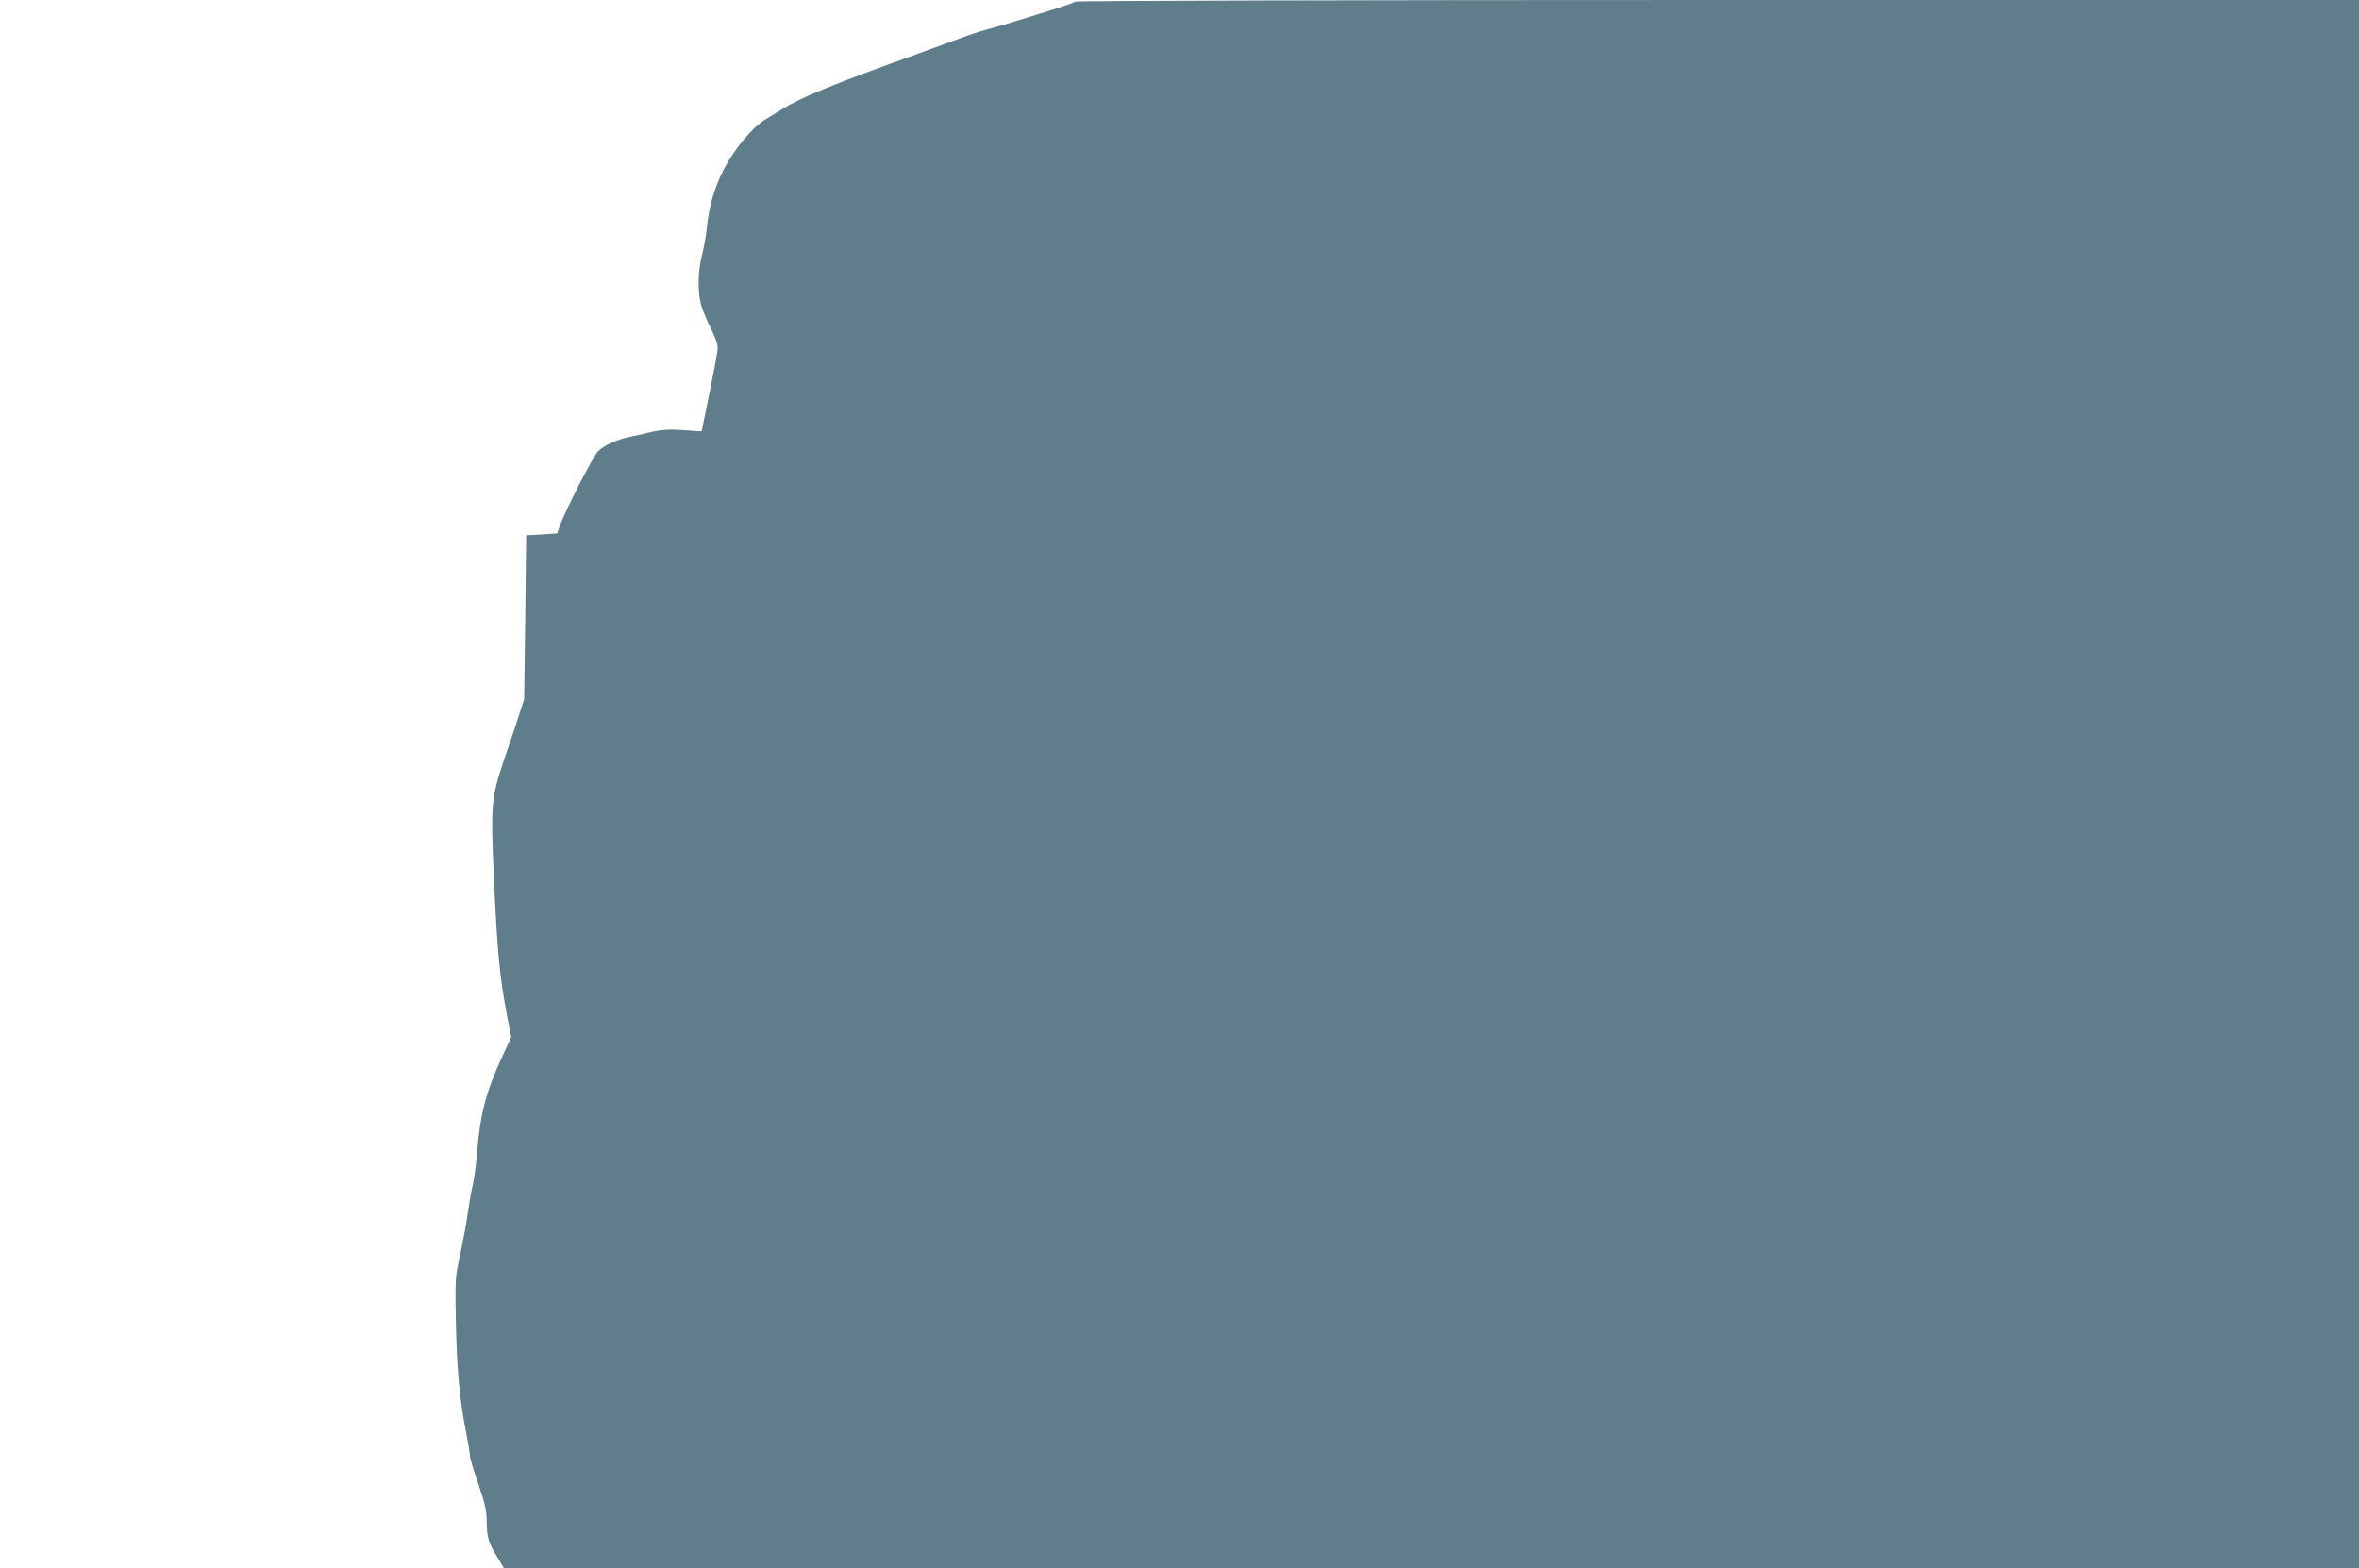 <?xml version="1.0" standalone="no"?>
<!DOCTYPE svg PUBLIC "-//W3C//DTD SVG 20010904//EN"
 "http://www.w3.org/TR/2001/REC-SVG-20010904/DTD/svg10.dtd">
<svg version="1.0" xmlns="http://www.w3.org/2000/svg"
 width="1280pt" height="851pt" viewBox="0 0 1280 851"
 preserveAspectRatio="xMidYMid meet">
<g transform="translate(0,851) scale(0.1,-0.1)"
fill="#607d8b" stroke="none">
<path d="M5835 8501 c-6 -5 -64 -25 -130 -46 -66 -20 -154 -47 -195 -60 -41
-13 -111 -33 -155 -45 -44 -12 -107 -33 -140 -46 -33 -12 -161 -59 -285 -104
-403 -145 -588 -221 -682 -280 -31 -19 -76 -46 -98 -60 -65 -39 -162 -155
-218 -260 -54 -103 -86 -209 -97 -330 -4 -41 -16 -106 -26 -145 -23 -86 -24
-204 -4 -273 9 -29 32 -84 52 -124 20 -39 37 -85 37 -102 0 -28 -18 -120 -71
-379 l-16 -78 -101 7 c-76 5 -117 2 -166 -9 -36 -9 -89 -21 -119 -27 -71 -14
-139 -44 -175 -78 -27 -25 -181 -327 -210 -410 l-13 -37 -84 -5 -84 -5 -5
-445 -6 -445 -26 -80 c-14 -44 -51 -156 -83 -248 -69 -205 -73 -247 -56 -623
19 -423 32 -555 73 -771 l22 -111 -48 -104 c-86 -185 -120 -310 -136 -508 -6
-74 -17 -160 -25 -190 -7 -30 -18 -93 -25 -140 -11 -81 -24 -146 -57 -305 -12
-55 -14 -121 -9 -315 5 -248 21 -414 57 -593 10 -54 19 -108 19 -119 0 -12 20
-79 45 -150 37 -108 45 -142 46 -206 1 -86 9 -114 59 -195 l34 -57 5033 0
5033 0 0 4255 0 4255 -3478 0 c-2005 0 -3482 -4 -3487 -9z"/>
</g>
</svg>

